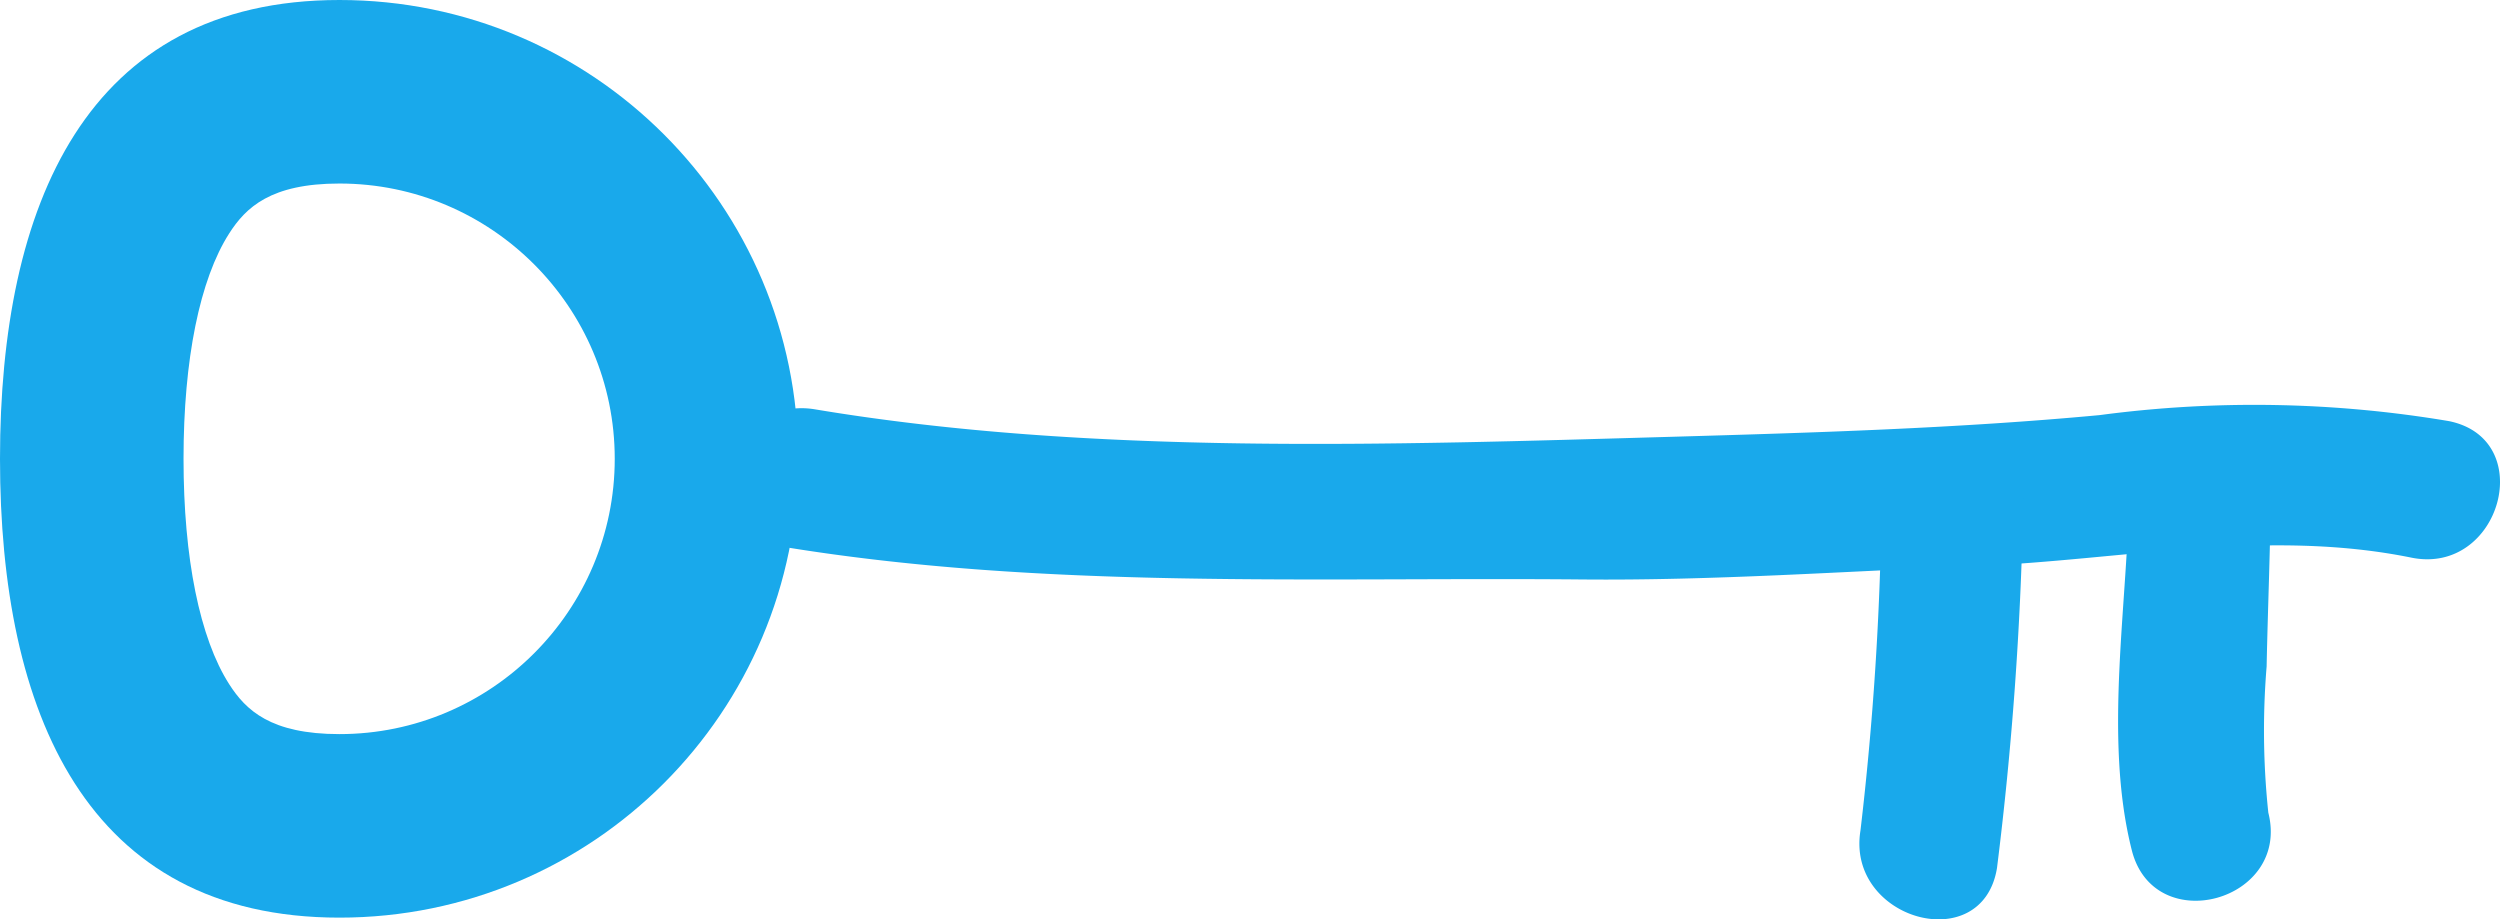 <?xml version="1.0" encoding="UTF-8"?> <svg xmlns="http://www.w3.org/2000/svg" width="68.11" height="25.046" viewBox="0 0 68.11 25.046"><g id="noun-hand-drawn-key-695948-FFFFFF" transform="translate(9.66 2.405)"><path id="Path_87" data-name="Path 87" d="M256.76,554.942c7.217,1.206,14.623.848,21.915.916,3.58.034,7.162-.222,10.738-.365,3.962-.159,7.917-1.032,11.862-.23,2.428.494,3.462-3.223,1.025-3.719a31.933,31.933,0,0,0-9.515-.164c-3.883.363-7.8.48-11.7.592-7.612.217-15.779.509-23.3-.749-2.433-.407-3.475,3.309-1.026,3.719Z" transform="translate(-245.241 -542.476)" fill="#19a9eb"></path><path id="Path_88" data-name="Path 88" d="M832.333,570.158a84.41,84.41,0,0,1-.574,8.809c-.4,2.432,3.318,3.475,3.719,1.025a93.781,93.781,0,0,0,.712-9.833c.142-2.487-3.716-2.473-3.856,0Z" transform="translate(-790.732 -558.748)" fill="#19a9eb"></path><path id="Path_89" data-name="Path 89" d="M963.62,558.042c-.016,3.186-.72,6.874.069,9.993.609,2.41,4.329,1.387,3.719-1.025a21.3,21.3,0,0,1-.046-3.983c.034-1.662.107-3.323.116-4.986.013-2.488-3.844-2.486-3.857,0Z" transform="translate(-915.27 -547.275)" fill="#19a9eb"></path><g id="Path_116" data-name="Path 116" transform="translate(-12.912 -2.405)" fill="none"><path d="M12.5,0a12.5,12.5,0,0,1,0,25c-6.9,0-9.248-5.6-9.248-12.5S5.6,0,12.5,0Z" stroke="none"></path><path d="M 12.5 5 C 10.626 5 9.949 5.653 9.497 6.358 C 8.694 7.612 8.252 9.793 8.252 12.5 C 8.252 15.207 8.694 17.388 9.497 18.642 C 9.949 19.347 10.626 20 12.5 20 C 16.636 20 20 16.636 20 12.5 C 20 8.364 16.636 5 12.5 5 M 12.5 0 C 19.404 0 25 5.596 25 12.5 C 25 19.404 19.404 25 12.5 25 C 5.596 25 3.252 19.404 3.252 12.5 C 3.252 5.596 5.596 0 12.5 0 Z" stroke="none" fill="#19a9eb"></path></g></g></svg> 